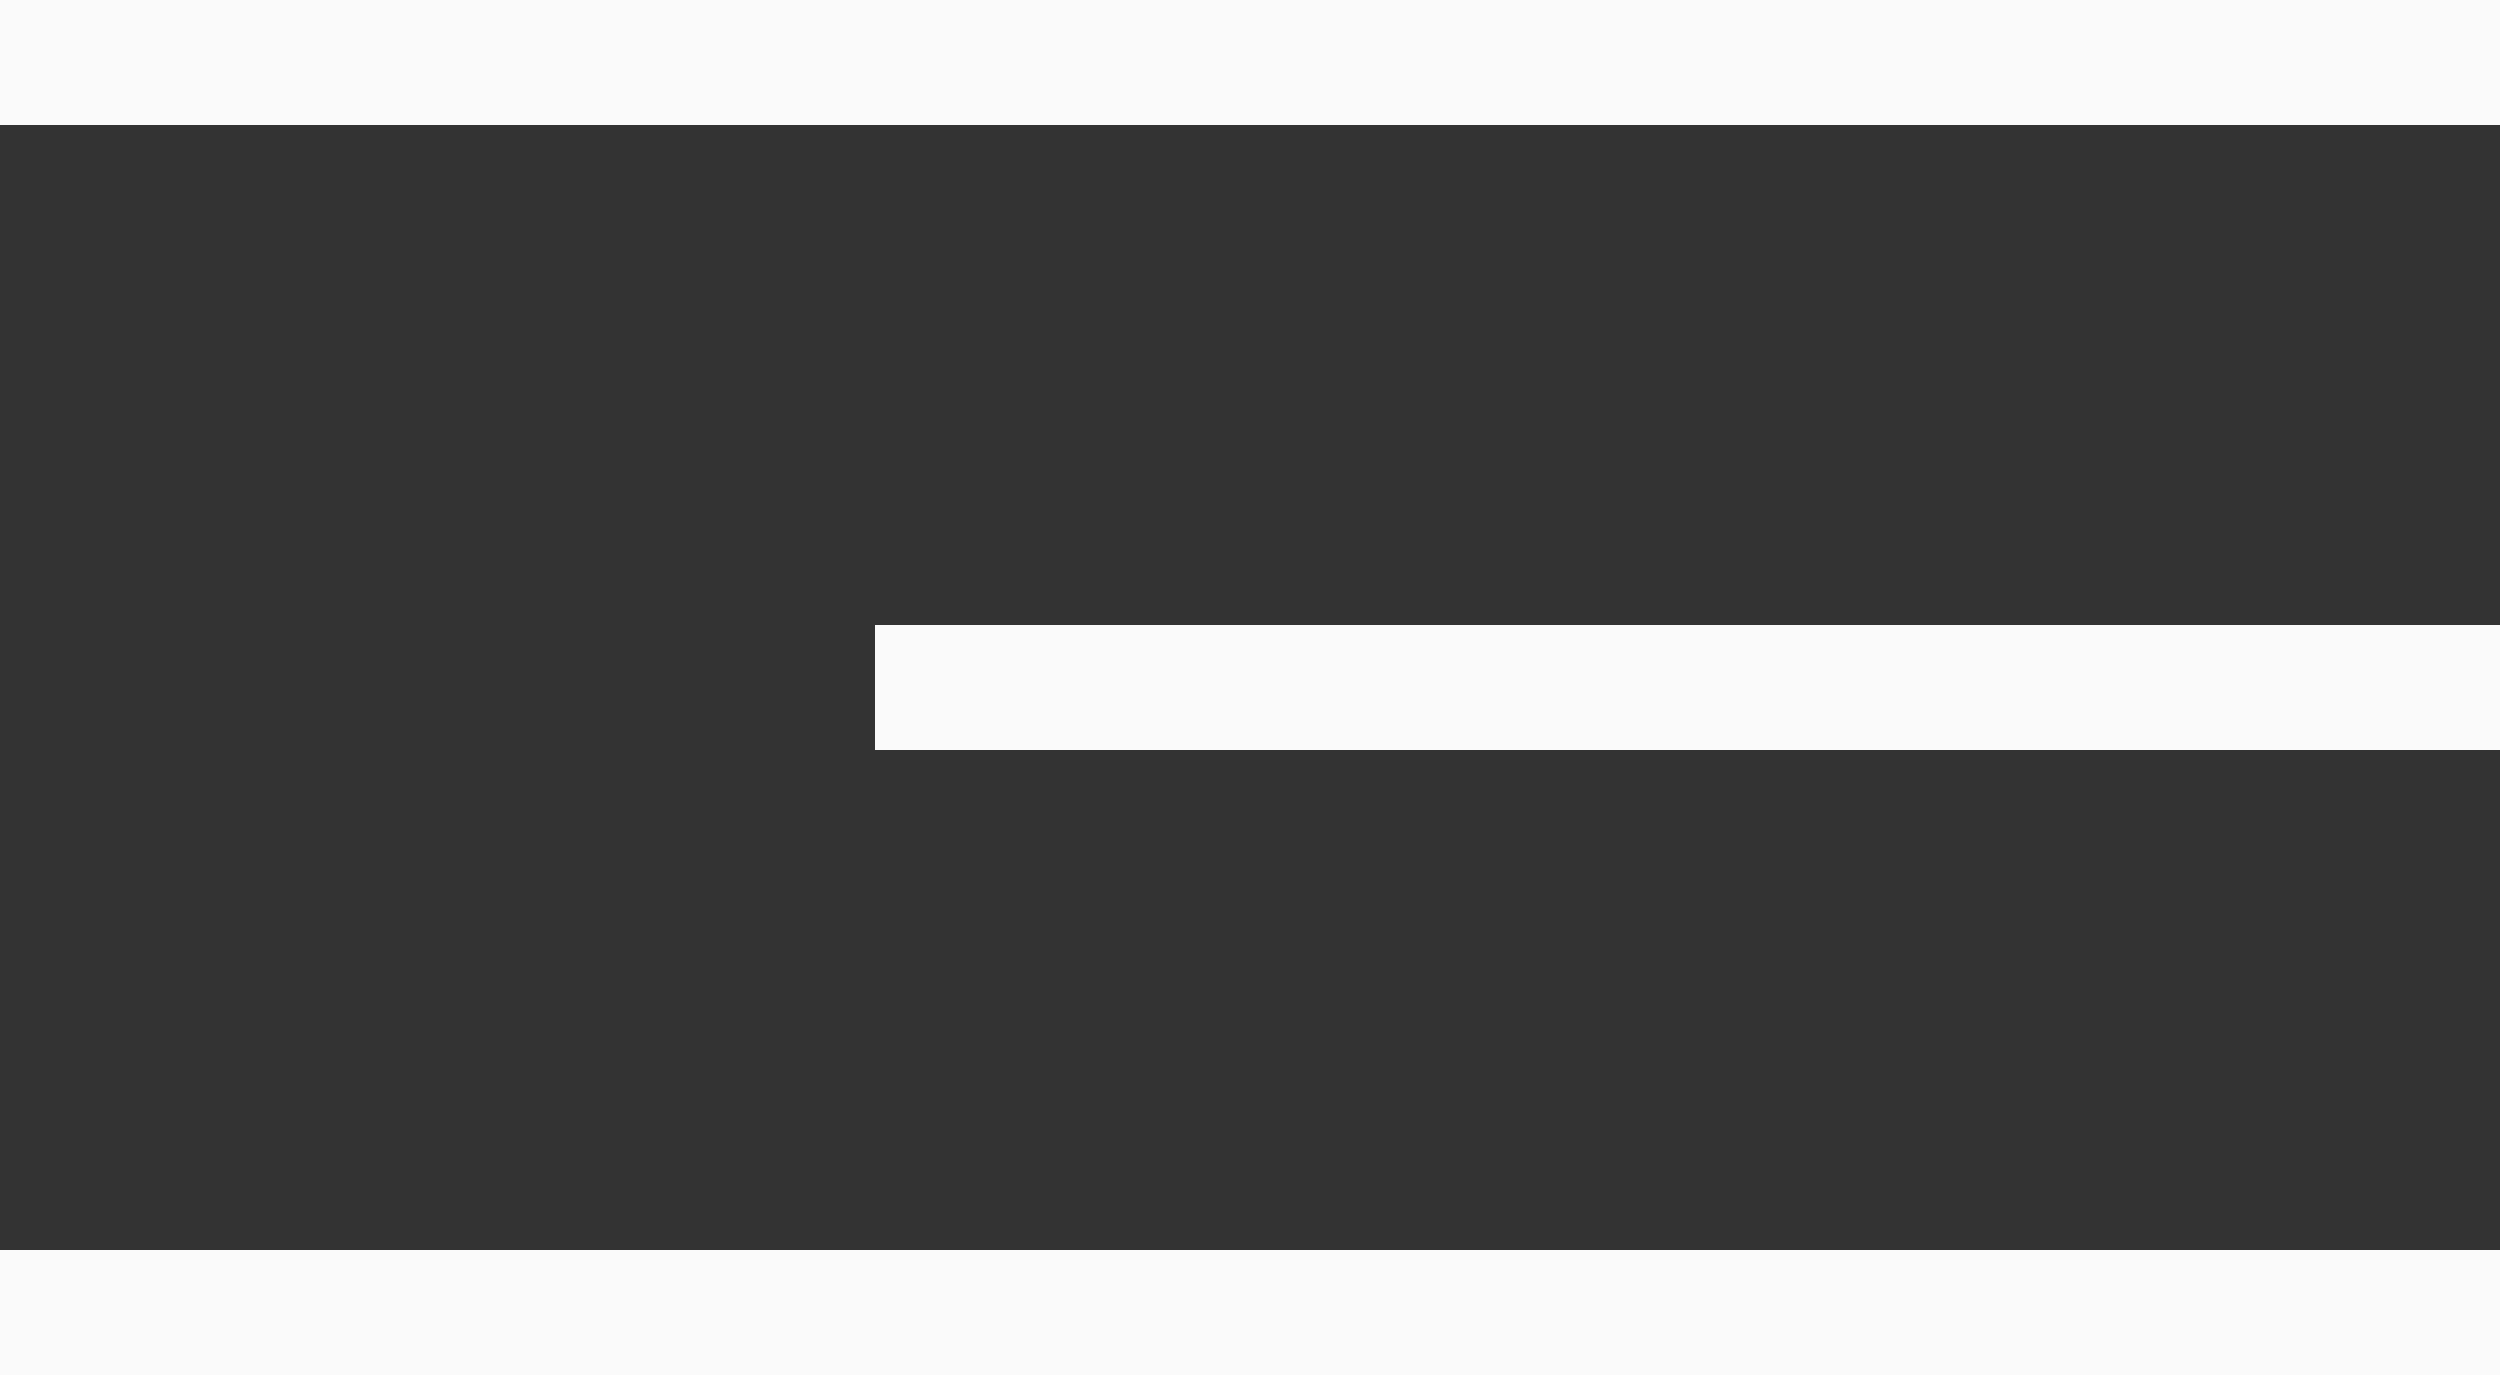 <?xml version="1.0" encoding="UTF-8"?> <svg xmlns="http://www.w3.org/2000/svg" width="40" height="22" viewBox="0 0 40 22" fill="none"><rect x="0" y="0" width="40" height="22" fill="#333333" stroke="none"/> <rect width="40" height="2" fill="#FAFAFA"></rect> <rect y="20" width="40" height="2" fill="#FAFAFA"></rect> <rect x="14" y="10" width="26" height="2" fill="#FAFAFA"></rect> </svg> 